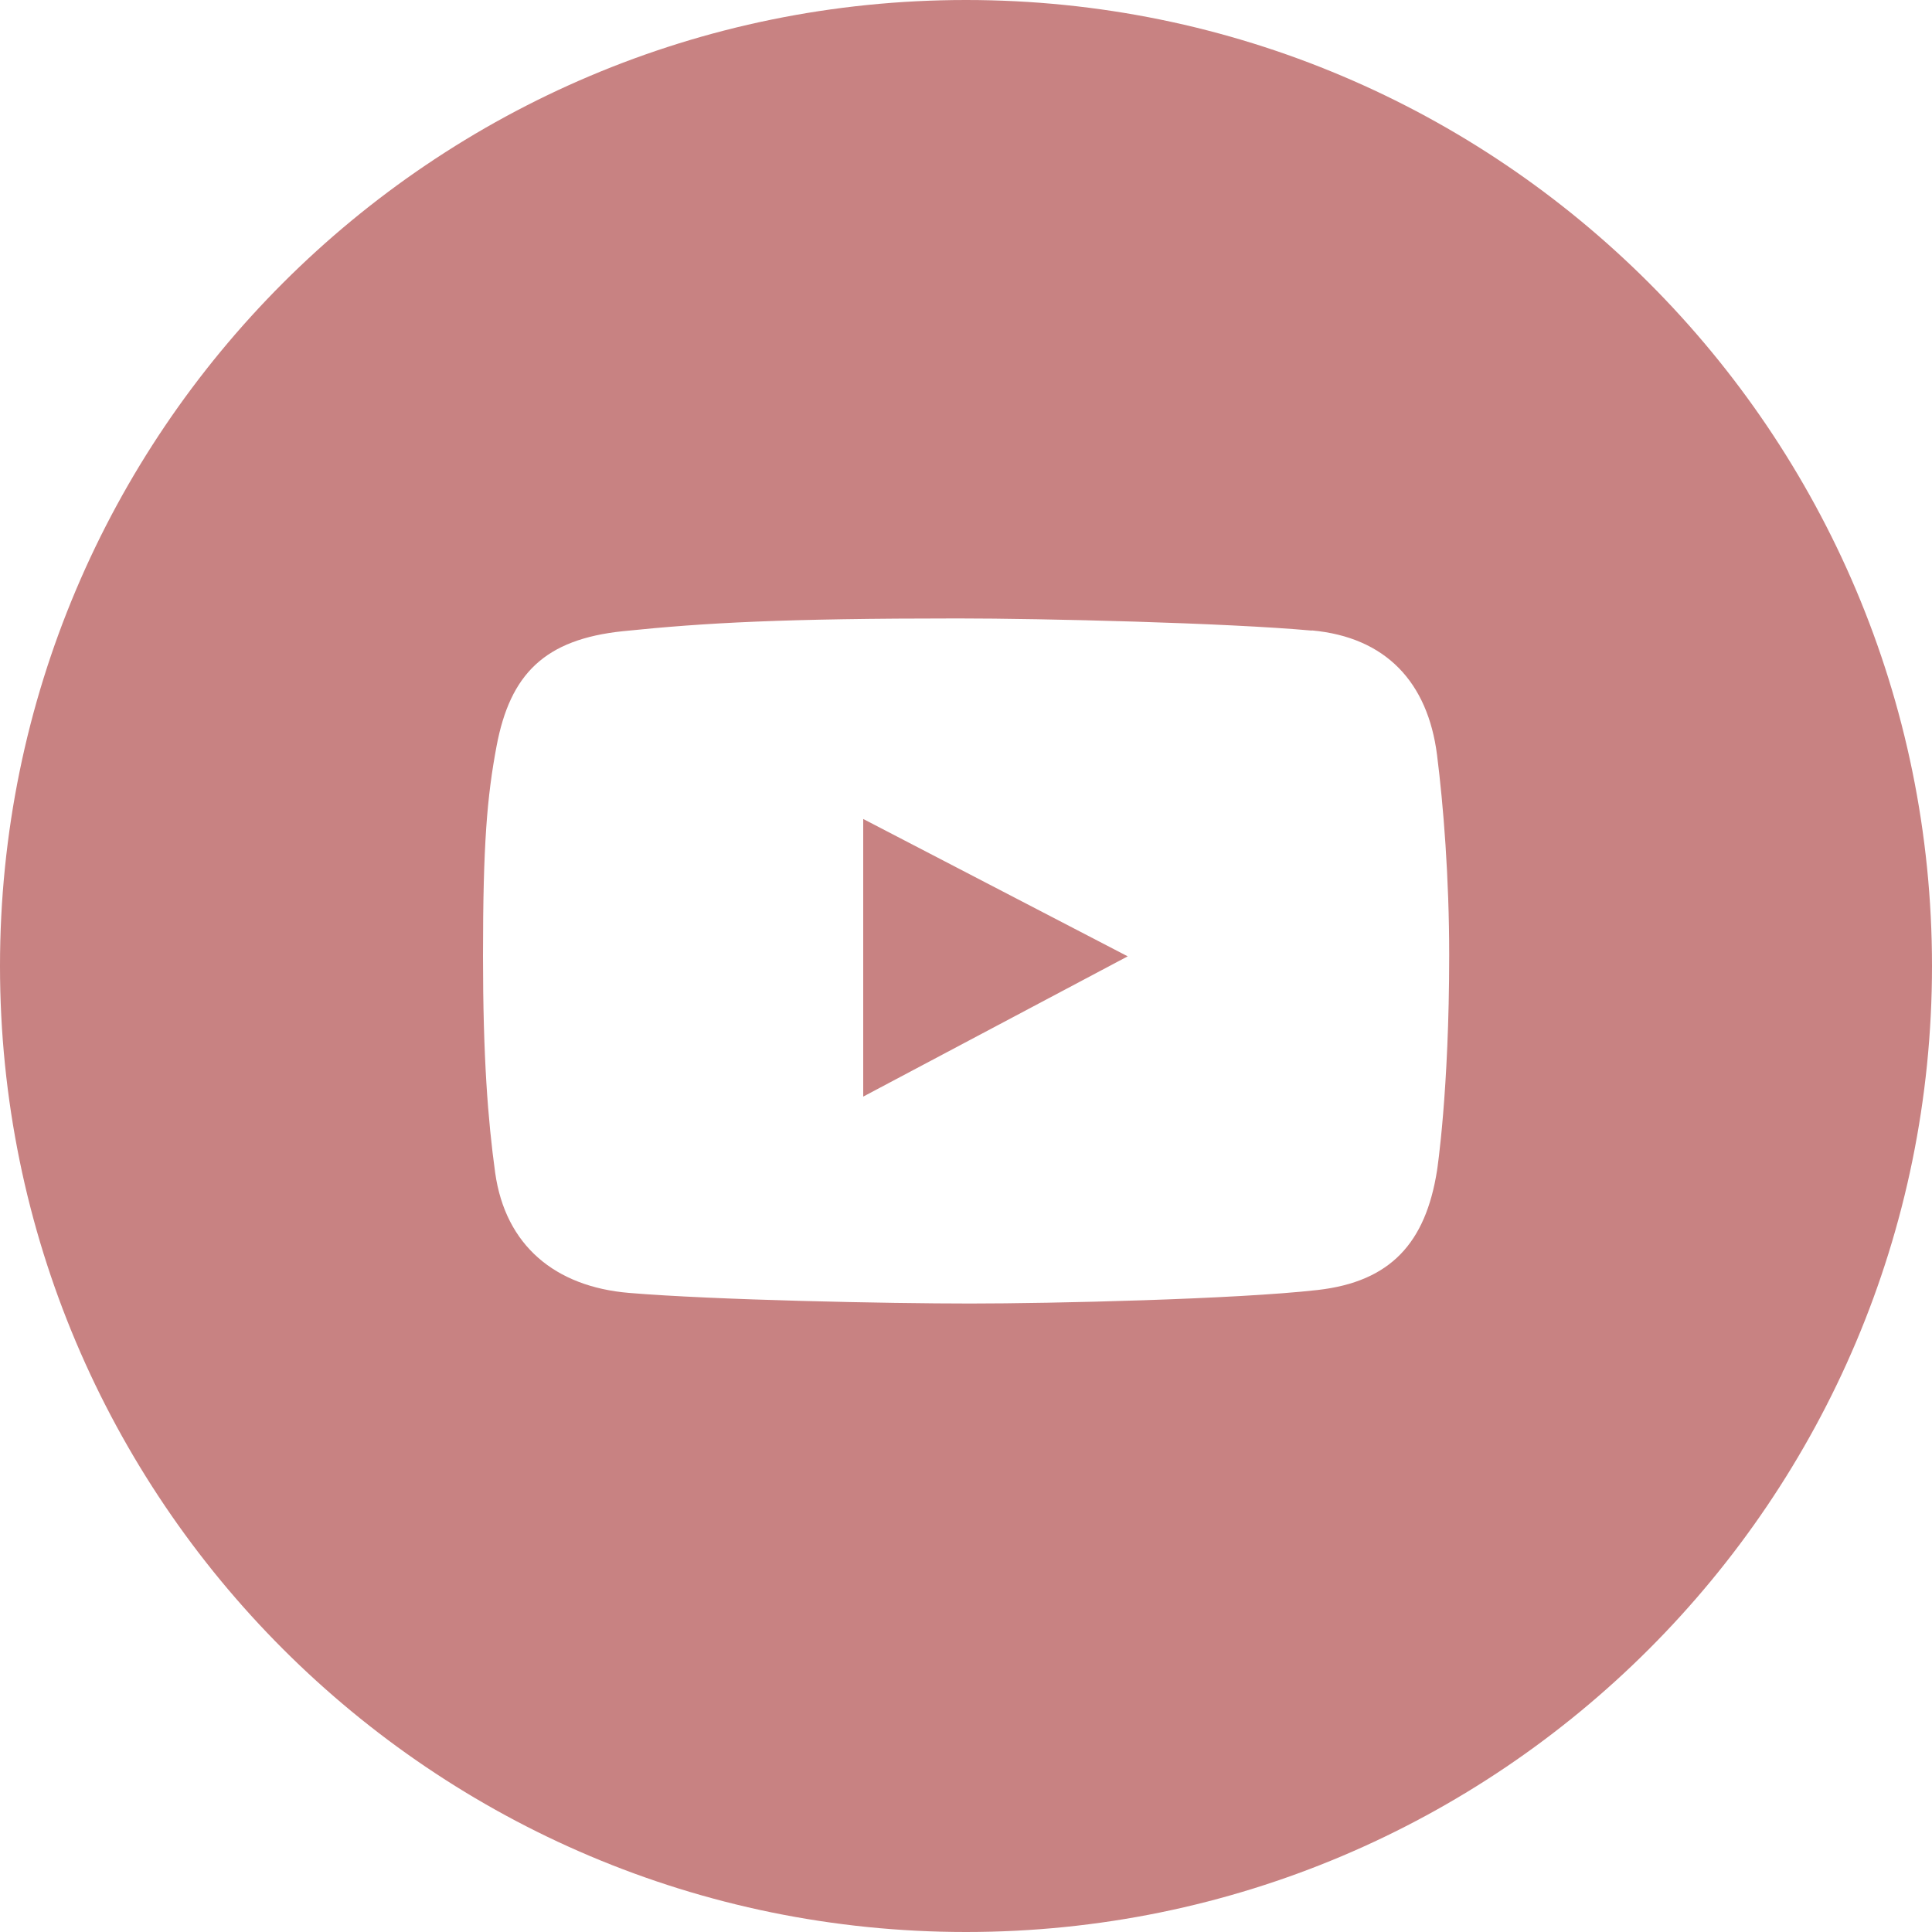 <?xml version="1.0" encoding="UTF-8"?> <svg xmlns="http://www.w3.org/2000/svg" version="1.1" viewBox="0 0 100 100"><defs><style> .cls-1 { fill: #c88282; fill-rule: evenodd; } </style></defs><g><g id="Ebene_1"><path class="cls-1" d="M50,100c27.61,0,50-22.39,50-50S77.61,0,50,0,0,22.39,0,50s22.39,50,50,50ZM67.9,32.63c3.84.35,6,2.69,6.48,6.44.33,2.61.63,6.35.63,10.37,0,7.06-.63,11.15-.63,11.15-.59,3.73-2.39,5.75-6.18,6.18-4.23.48-13.76.7-17.99.7s-13.24-.18-17.66-.55c-3.8-.32-6.39-2.44-6.92-6.22-.38-2.75-.63-6.02-.63-11.22,0-5.79.21-8.24.7-10.85.7-3.73,2.48-5.54,6.55-5.96,4.27-.44,8.3-.66,17.33-.66,4.41,0,13.93.23,18.32.63ZM44.68,42.39v14.37l13.69-7.26-13.69-7.11Z"></path></g></g></svg> 